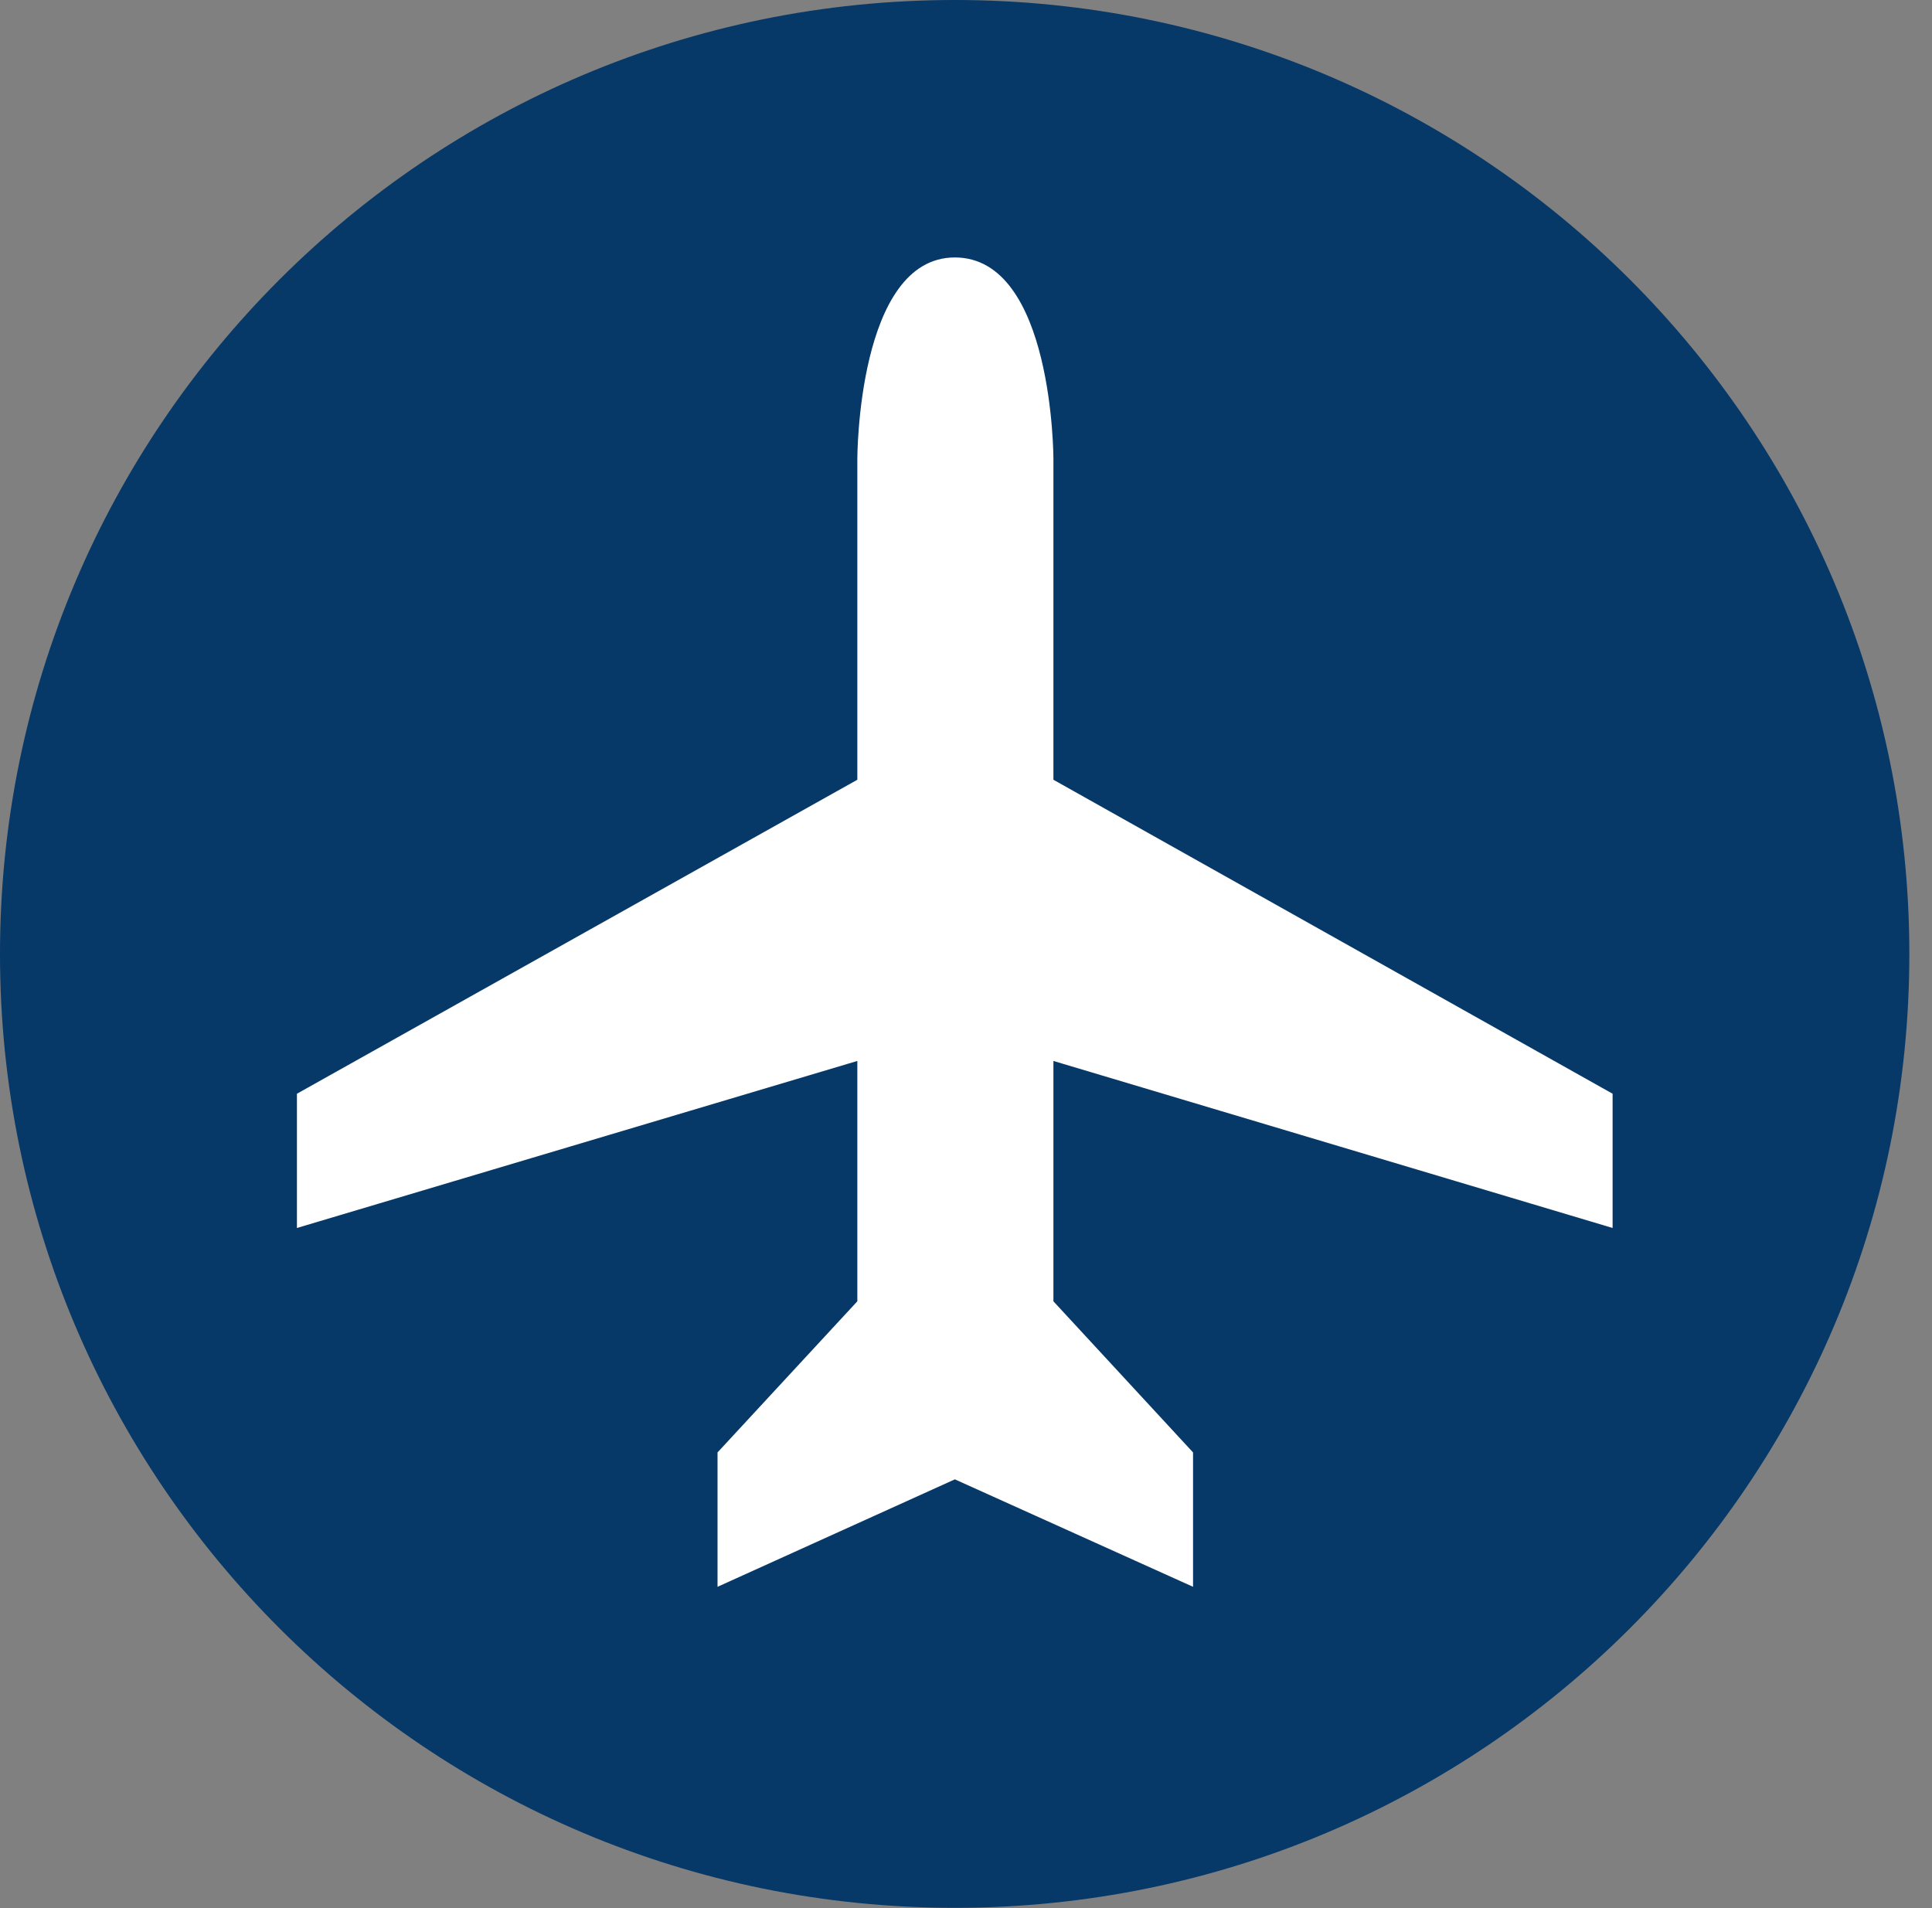 <svg viewBox="0 0 81 80" fill="none" xmlns="http://www.w3.org/2000/svg">
    <rect x="0" y="0" width="81" height="80" fill="#808080" stroke="none"/>
    <g clip-path="url(#clip0_1_63)">
        <ellipse cx="40.5" cy="40.5" rx="32.5" ry="35.5" fill="white" />
        <path
            d="M67.609 51.485L44.165 44.482V54.559L50.019 60.895V66.529L40.033 62.024L30.083 66.529V60.895L35.944 54.559V44.482L12.449 51.485V45.856L35.944 32.692V19.238C35.944 19.238 35.944 10.794 40.033 10.794C44.165 10.794 44.165 19.238 44.165 19.238V32.692L67.609 45.856V51.485ZM40.033 0C17.923 0 0 17.906 0 39.997C0 62.087 17.923 79.988 40.033 79.988C62.136 79.988 80.05 62.087 80.05 39.997C80.05 17.906 62.136 0 40.033 0Z"
            fill="#063868" />
    </g>
    <defs>
        <clipPath id="clip0_1_63">
            <rect width="80.34" height="80" fill="white" />
        </clipPath>
    </defs>
</svg>
    